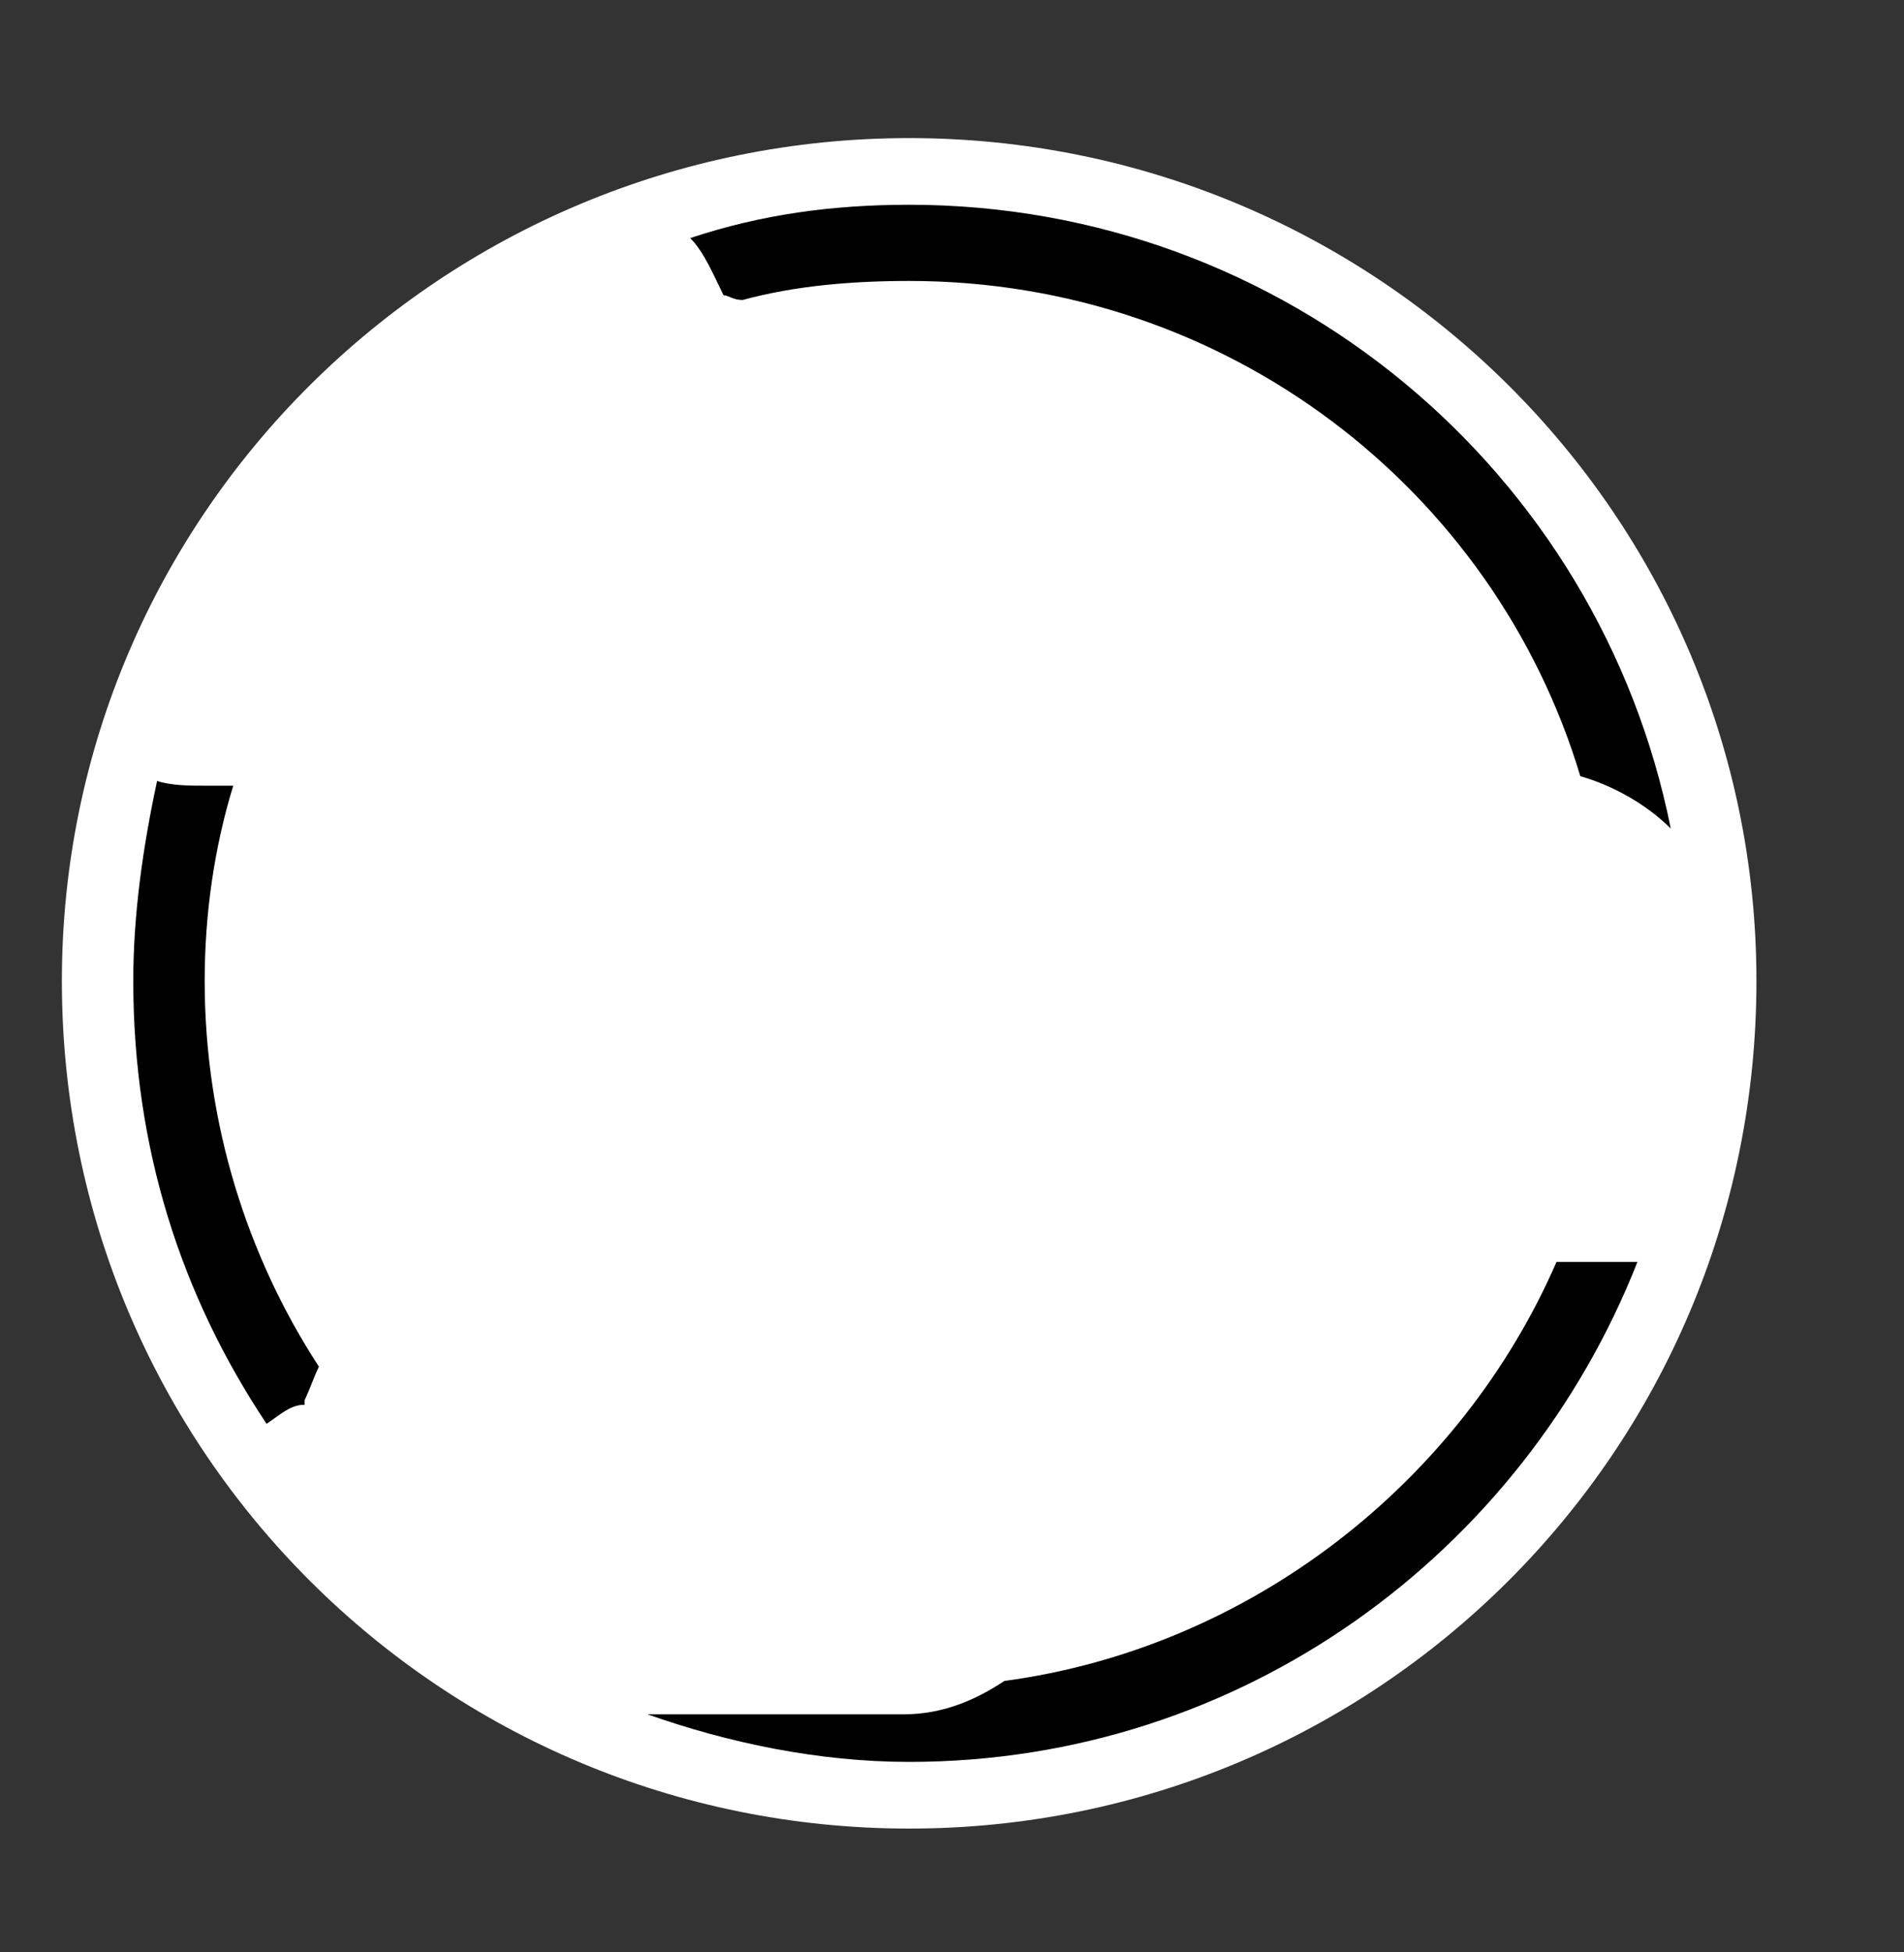 <svg xmlns="http://www.w3.org/2000/svg" width="40" height="41" viewBox="0 0 40 41" fill="none"><rect x="0" y="0" width="40" height="41" fill="#333333" stroke="none"/><style>
@keyframes a0_t { 0% { transform: translate(28.7px,19.6px) scale(0,0) translate(-28.7px,-19.6px); } 50% { transform: translate(28.7px,19.6px) scale(0,0) translate(-28.7px,-19.6px); } 83.333% { transform: translate(28.7px,19.6px) scale(1.2,1.2) translate(-28.7px,-19.6px); } 100% { transform: translate(28.7px,19.6px) scale(1,1) translate(-28.7px,-19.6px); } }
@keyframes a1_t { 0% { transform: translate(11.3px,9.7px) scale(0,0) translate(-11.3px,-9.7px); } 33.333% { transform: translate(11.3px,9.7px) scale(1.2,1.2) translate(-11.3px,-9.7px); } 50% { transform: translate(11.3px,9.7px) scale(1,1) translate(-11.3px,-9.7px); } 100% { transform: translate(11.3px,9.7px) scale(1,1) translate(-11.3px,-9.7px); } }
@keyframes a2_t { 0% { transform: translate(13.3px,30.4px) scale(0,0) translate(-13.3px,-30.4px); } 16.667% { transform: translate(13.3px,30.4px) scale(0,0) translate(-13.3px,-30.4px); } 50% { transform: translate(13.3px,30.4px) scale(1.2,1.2) translate(-13.3px,-30.4px); } 66.667% { transform: translate(13.3px,30.4px) scale(1,1) translate(-13.3px,-30.4px); } 100% { transform: translate(13.3px,30.4px) scale(1,1) translate(-13.3px,-30.4px); } }
</style><path d="M19.1 38.4c9.8 0 17.8-7.9 17.8-17.8c0-9.8-8-17.7-17.8-17.7c-9.8 0-17.8 7.9-17.8 17.7c0 9.9 8 17.8 17.8 17.8Z" fill="#fff"/><path d="M34.6 20.1l.1 .3l.4-0.1c.1 0 .3-0.1 .5-0.1c1.2 0 2.2 1 2.2 2.2c0 1.2-1 2.1-2.2 2.1h-13.9c-1.1 0-2.1-1-2.1-2.1c0-1.2 .9-2.1 2-2.1l.4-0.1v-0.3c.2-1.4 1.4-2.5 2.8-2.5h.1h.3l.1-0.4c.2-1.3 1.3-2.2 2.7-2.2c1.6 0 2.8 1.2 2.8 2.8c0 0 0 0 0 0c0 .1 0 .1 0 .1v.5l.5-0.1c.2 0 .4 0 .6 0c1.2 0 2.3 .8 2.7 2Z" fill="#ff7900" stroke="#000" stroke-width=".5" transform="translate(28.7,19.6) scale(0,0) translate(-28.7,-19.6)" style="animation: .6s linear both a0_t;"/><path d="M17.2 10.1l.1 .4l.4-0.1c.1-0.1 .3-0.1 .5-0.1c1.2 0 2.2 1 2.2 2.1c0 1.2-1 2.2-2.2 2.2h-13.9c-1.1 0-2.1-1-2.1-2.2c0-1.1 .9-2 2-2.1h.4v-0.4c.1-1.4 1.3-2.5 2.8-2.5h.1h.3l.1-0.3c.2-1.3 1.3-2.3 2.7-2.3c1.6 0 2.8 1.3 2.8 2.8c0 0 0 0 0 .1c0 0 0 0 0 .1v.5l.5-0.1c.2-0.1 .4-0.1 .6-0.1c1.2 0 2.3 .9 2.7 2Z" fill="#f4f4f4" stroke="#000" stroke-width=".5" transform="translate(11.3,9.7) scale(0,0) translate(-11.3,-9.7)" style="animation: .6s linear both a1_t;"/><path d="M15.6 6.3c1.1-0.3 2.3-0.4 3.5-0.4c6.7 0 12.3 4.4 14.1 10.4c.7 .2 1.4 .6 1.9 1.1c-1.5-7.5-8.1-13.1-16-13.1c-1.6 0-3.1 .2-4.6 .7c.3 .3 .5 .8 .7 1.2c.1 0 .2 .1 .4 .1Z" fill="#000"/><path d="M32.7 26.5c-2 4.6-6.4 8.1-11.6 8.8c-0.6 .4-1.3 .7-2.1 .7h-5.4c1.7 .6 3.6 1 5.5 1c7 0 12.9-4.4 15.3-10.5h-1.7Z" fill="#000"/><path d="M6.4 29.4c.1-0.2 .2-0.5 .3-0.7c-1.5-2.3-2.4-5.1-2.4-8.1c0-1.4 .2-2.8 .6-4.1h-0.6c-0.3 0-0.7 0-1-0.1c-0.3 1.4-0.5 2.8-0.5 4.2c0 3.5 1 6.6 2.8 9.3c.3-0.2 .5-0.4 .8-0.4v-0.1Z" fill="#000"/><path d="M18.1 30.7l.1 .4l.4-0.1c.1-0.1 .3-0.1 .4-0.1c1 0 1.7 .8 1.7 1.7c0 1-0.7 1.7-1.7 1.7h-11.4c-1 0-1.7-0.8-1.7-1.7c0-0.9 .7-1.6 1.6-1.7h.3l.1-0.3c.1-1.2 1-2.1 2.2-2.1h.4v-0.3c.2-1 1.1-1.8 2.2-1.8c1.3 0 2.3 1 2.3 2.2c0 0 0 0 0 0c0 0 0 0 0 .1c0 0 0 0 0 .1v.5l.5-0.1c.1-0.1 .3-0.1 .4-0.1c1.1 0 1.9 .7 2.2 1.6Z" fill="#ffcd0b" stroke="#000" stroke-width=".5" transform="translate(13.3,30.4) scale(0,0) translate(-13.3,-30.4)" style="animation: .6s linear both a2_t;"/></svg>